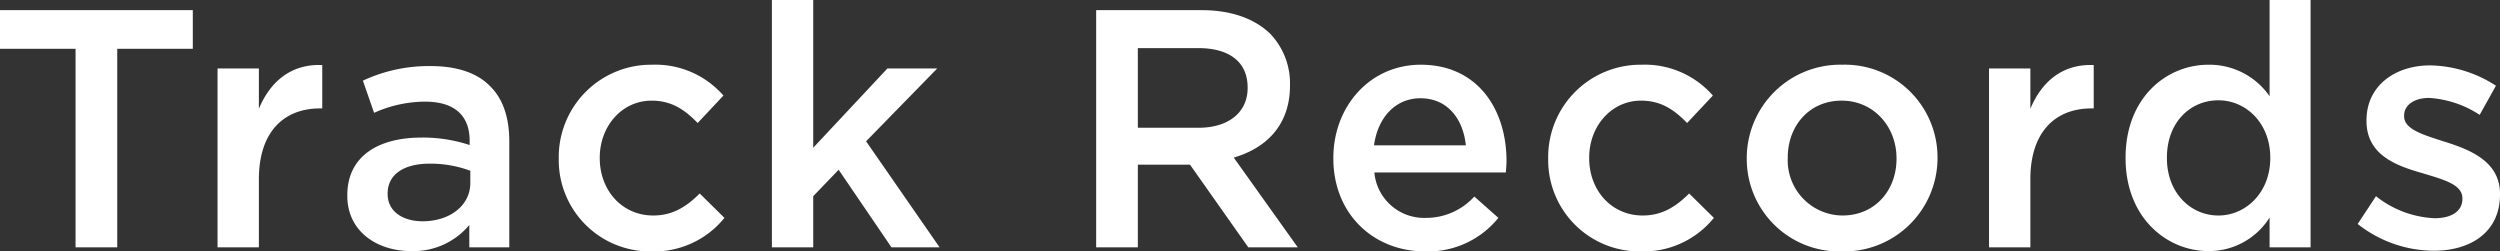 <svg xmlns="http://www.w3.org/2000/svg" width="368.9" height="37.1" viewBox="0 0 368.9 37.1">
  <rect x="0" y="0" width="368.9" height="37.1" fill="#333333" stroke="none"/>
  <path id="Path_1309" data-name="Path 1309" d="M13.05,0H19.2V-29.3H30.35V-35H1.9v5.7H13.05ZM34,0h6.1V-10.05c0-7,3.7-10.45,9-10.45h.35v-6.4c-4.65-.2-7.7,2.5-9.35,6.45V-26.4H34ZM62.55.55a10.729,10.729,0,0,0,8.6-3.85V0h5.9V-15.65c0-3.45-.9-6.25-2.85-8.15-1.85-1.9-4.8-2.95-8.75-2.95a22.919,22.919,0,0,0-10,2.15l1.65,4.75a18.379,18.379,0,0,1,7.55-1.65c4.25,0,6.55,2,6.55,5.75v.65a22.054,22.054,0,0,0-7.1-1.1c-6.45,0-10.95,2.8-10.95,8.5v.1C53.15-2.3,57.6.55,62.55.55Zm1.7-4.4c-2.9,0-5.15-1.45-5.15-4v-.1c0-2.75,2.3-4.4,6.2-4.4a16.772,16.772,0,0,1,6,1.05v1.8C71.3-6.15,68.25-3.85,64.25-3.85ZM98,.6a13.357,13.357,0,0,0,10.8-4.95l-3.65-3.6C103.2-6,101.15-4.7,98.3-4.7c-4.65,0-7.9-3.75-7.9-8.45v-.1c0-4.6,3.25-8.4,7.65-8.4,3,0,4.95,1.4,6.8,3.3l3.8-4.05A13.334,13.334,0,0,0,98.1-26.95a13.626,13.626,0,0,0-13.75,13.8v.1A13.478,13.478,0,0,0,98,.6ZM115.8,0h6.1V-7.55l3.75-3.9L133.45,0h7.1L129.7-15.65,140.2-26.4h-7.35L121.9-14.7V-36.5h-6.1Zm47.85,0h6.15V-12.2h7.7L186.1,0h7.3l-9.45-13.25c4.85-1.4,8.3-4.85,8.3-10.6v-.1a10.58,10.58,0,0,0-2.9-7.55c-2.25-2.2-5.7-3.5-10.1-3.5h-15.6Zm6.15-17.65V-29.4h8.95c4.55,0,7.25,2.05,7.25,5.8v.1c0,3.55-2.8,5.85-7.2,5.85ZM212.2.6A13.353,13.353,0,0,0,223-4.35L219.45-7.5a9.587,9.587,0,0,1-7.15,3.15,7.37,7.37,0,0,1-7.6-6.7h19.4c.05-.6.1-1.15.1-1.7,0-7.6-4.25-14.2-12.65-14.2-7.55,0-12.9,6.2-12.9,13.75v.1C198.65-4.95,204.55.6,212.2.6Zm-7.55-15.65c.55-4.1,3.15-6.95,6.85-6.95,4,0,6.3,3.05,6.7,6.95ZM244,.6a13.357,13.357,0,0,0,10.8-4.95l-3.65-3.6c-1.95,1.95-4,3.25-6.85,3.25-4.65,0-7.9-3.75-7.9-8.45v-.1c0-4.6,3.25-8.4,7.65-8.4,3,0,4.95,1.4,6.8,3.3l3.8-4.05a13.334,13.334,0,0,0-10.55-4.55,13.626,13.626,0,0,0-13.75,13.8v.1A13.478,13.478,0,0,0,244,.6Zm29.65,0A13.8,13.8,0,0,0,287.8-13.15v-.1a13.676,13.676,0,0,0-14.05-13.7,13.8,13.8,0,0,0-14.1,13.8v.1A13.654,13.654,0,0,0,273.65.6Zm.1-5.3a8.137,8.137,0,0,1-8.05-8.45v-.1c0-4.6,3.1-8.4,7.95-8.4,4.75,0,8.1,3.85,8.1,8.5v.1C281.75-8.5,278.65-4.7,273.75-4.7ZM295.4,0h6.1V-10.05c0-7,3.7-10.45,9-10.45h.35v-6.4c-4.65-.2-7.7,2.5-9.35,6.45V-26.4h-6.1Zm32.4.55a10.568,10.568,0,0,0,9-4.95V0h6.05V-36.5H336.8v14.2a10.8,10.8,0,0,0-9-4.65c-6.3,0-12.25,4.95-12.25,13.7v.1C315.55-4.4,321.6.55,327.8.55Zm1.45-5.25c-4.1,0-7.6-3.35-7.6-8.45v-.1c0-5.2,3.45-8.45,7.6-8.45,4.05,0,7.65,3.35,7.65,8.45v.1C336.9-8.1,333.3-4.7,329.25-4.7ZM361,.5c5.5,0,9.8-2.75,9.8-8.3v-.1c0-4.75-4.35-6.5-8.2-7.7-3.1-1-5.95-1.8-5.95-3.75v-.1c0-1.45,1.35-2.6,3.7-2.6a15.32,15.32,0,0,1,7.45,2.5l2.4-4.3a18.3,18.3,0,0,0-9.7-3c-5.25,0-9.4,3.05-9.4,8.1v.1c0,5,4.35,6.6,8.25,7.7,3.1.95,5.9,1.65,5.9,3.7v.1c0,1.75-1.5,2.85-4.1,2.85a14.936,14.936,0,0,1-8.65-3.25l-2.7,4.1A18.232,18.232,0,0,0,361,.5Z" transform="translate(-1.9 36.5)" fill="#fff"/>
</svg>
